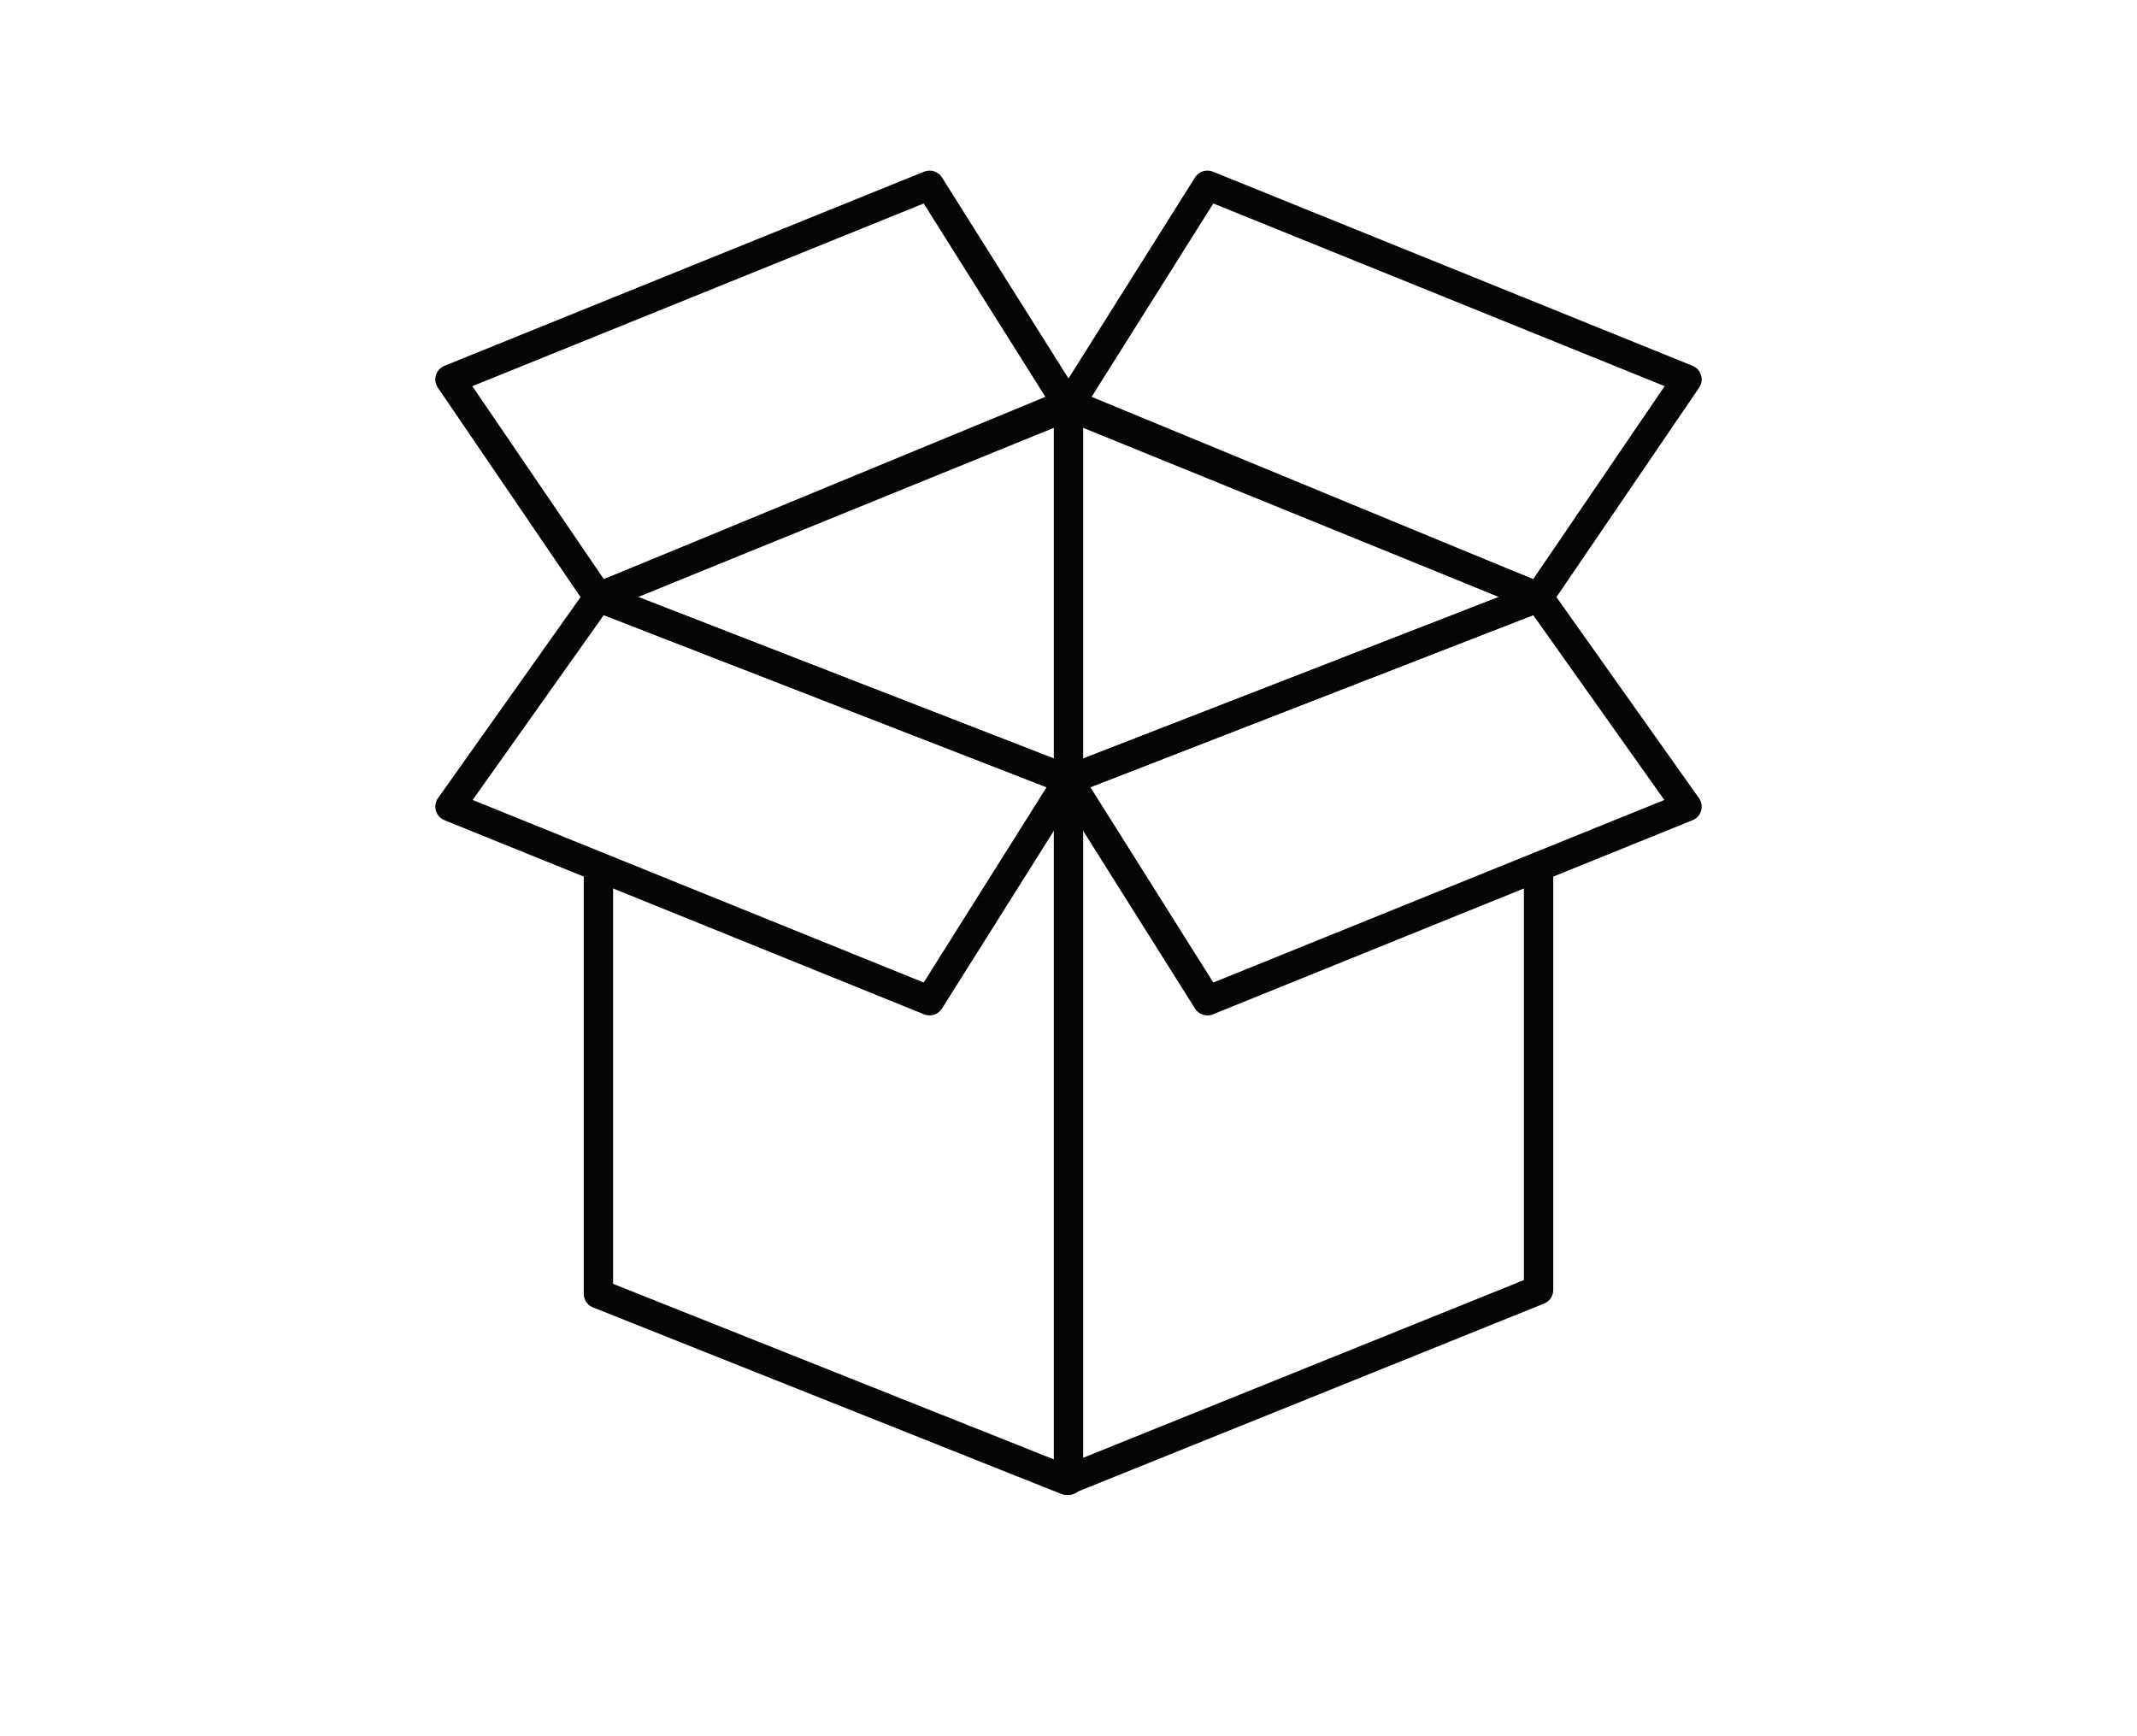 <?xml version="1.0" encoding="utf-8"?>
<!-- Generator: Adobe Illustrator 16.0.0, SVG Export Plug-In . SVG Version: 6.00 Build 0)  -->
<!DOCTYPE svg PUBLIC "-//W3C//DTD SVG 1.1//EN" "http://www.w3.org/Graphics/SVG/1.1/DTD/svg11.dtd">
<svg version="1.1" id="Capa_1" xmlns="http://www.w3.org/2000/svg" xmlns:xlink="http://www.w3.org/1999/xlink" x="0px" y="0px"
	 width="218.5px" height="177.5px" viewBox="0 0 218.5 177.5" enable-background="new 0 0 218.5 177.5" xml:space="preserve">
<polyline fill="none" stroke="#050505" stroke-width="3" stroke-linecap="round" stroke-linejoin="round" stroke-miterlimit="10" points="
	61.187,89.75 61.187,132.292 109.057,151.361 157.313,131.903 157.313,89.375 "/>
<polygon fill="none" stroke="#050505" stroke-width="3" stroke-linecap="round" stroke-linejoin="round" stroke-miterlimit="10" points="
	61.187,61.073 109.25,41.225 157.313,61.073 109.25,79.753 "/>
<polygon fill="none" stroke="#050505" stroke-width="3" stroke-linecap="round" stroke-linejoin="round" stroke-miterlimit="10" points="
	61.187,61.073 46.009,82.478 95.045,102.325 109.25,79.753 "/>
<polygon fill="none" stroke="#050505" stroke-width="3" stroke-linecap="round" stroke-linejoin="round" stroke-miterlimit="10" points="
	157.313,61.074 172.491,82.479 123.455,102.326 109.25,79.754 "/>
<polygon fill="none" stroke="#050505" stroke-width="3" stroke-linecap="round" stroke-linejoin="round" stroke-miterlimit="10" points="
	61.187,61.073 46.009,38.793 95.045,18.945 109.25,41.517 "/>
<polygon fill="none" stroke="#050505" stroke-width="3" stroke-linecap="round" stroke-linejoin="round" stroke-miterlimit="10" points="
	157.313,61.073 172.491,38.792 123.455,18.944 109.25,41.517 "/>
<line fill="none" stroke="#050505" stroke-width="3" stroke-linecap="round" stroke-linejoin="round" stroke-miterlimit="10" x1="109.25" y1="41.225" x2="109.25" y2="151.361"/>
</svg>
